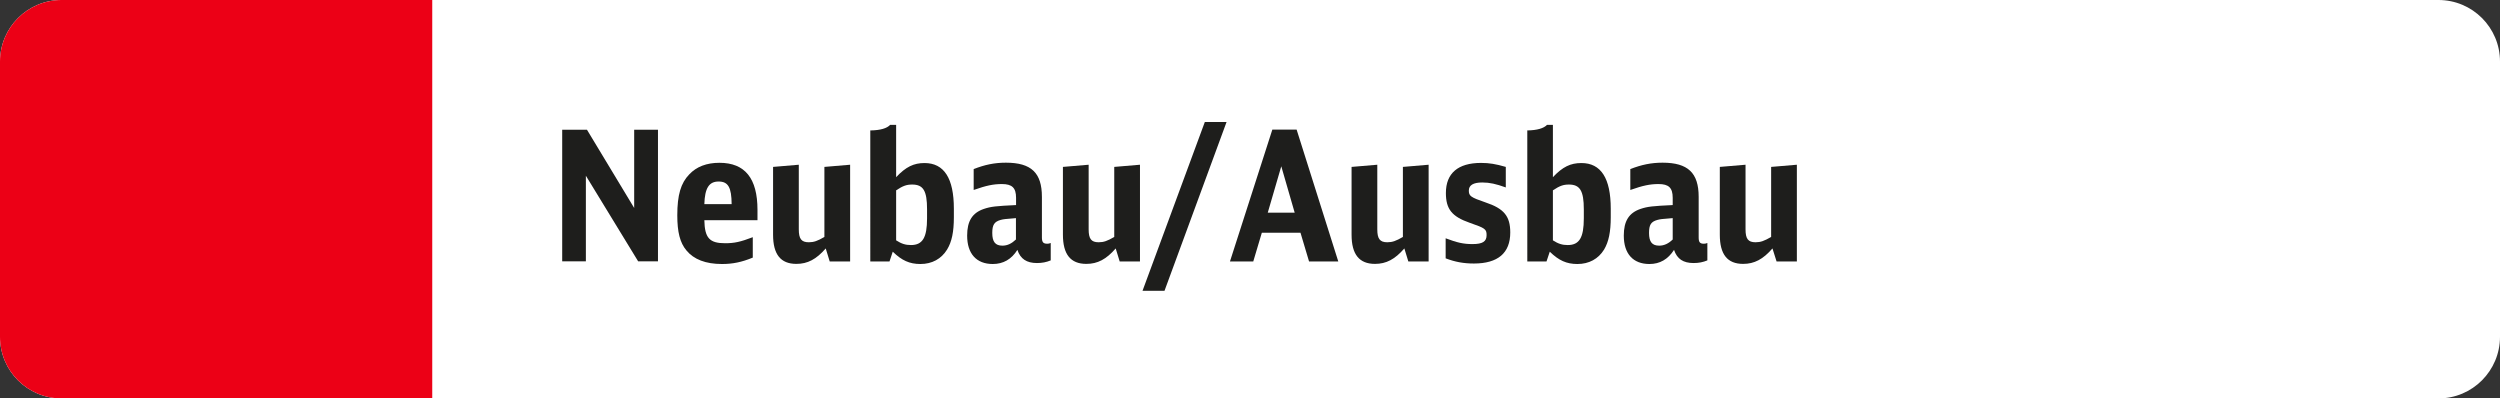 <?xml version="1.0" encoding="utf-8"?>
<!-- Generator: Adobe Illustrator 26.2.1, SVG Export Plug-In . SVG Version: 6.00 Build 0)  -->
<svg version="1.1" id="Ebene_1" xmlns="http://www.w3.org/2000/svg" xmlns:xlink="http://www.w3.org/1999/xlink" x="0px" y="0px"
	 viewBox="0 0 207 32.99" enable-background="new 0 0 207 32.99" xml:space="preserve">
<rect x="0" y="0" width="207" height="32.99" fill="#333333" stroke="none"/>
<g>
	<path fill-rule="evenodd" clip-rule="evenodd" fill="#FFFFFF" d="M201.9,32.99H5.1c-2.82,0-5.1-2.28-5.1-5.1V5.1
		C0,2.28,2.28,0,5.1,0h196.8c2.82,0,5.1,2.28,5.1,5.1v22.78C207,30.7,204.72,32.99,201.9,32.99z"/>
	<path fill-rule="evenodd" clip-rule="evenodd" fill="#EC0016" d="M35.79,32.99H5.1c-2.82,0-5.1-2.28-5.1-5.1V5.1
		C0,2.28,2.28,0,5.1,0h30.69V32.99z"/>
	<g id="XMLID_00000146480137751008541200000007273536599665673867_">
		<path fill="#1E1E1C" d="M46.54,10.74h2.06l3.91,6.48v-6.48h1.97v10.9h-1.64l-4.33-7.09v7.09h-1.96V10.74z"/>
		<path fill="#1E1E1C" d="M58.32,18.23c0.03,1.47,0.42,1.91,1.72,1.91c0.76,0,1.27-0.11,2.29-0.5v1.69
			c-0.92,0.38-1.67,0.53-2.55,0.53c-1.35,0-2.33-0.38-2.94-1.12c-0.54-0.64-0.76-1.53-0.76-2.91c0-1.68,0.29-2.67,0.99-3.39
			c0.6-0.64,1.44-0.96,2.5-0.96c2.11,0,3.15,1.28,3.15,3.9v0.85H58.32z M60.58,16.9c-0.01-1.39-0.29-1.87-1.08-1.87
			s-1.14,0.54-1.18,1.87H60.58z"/>
		<path fill="#1E1E1C" d="M68.37,20.57c-0.78,0.9-1.5,1.28-2.43,1.28c-1.3,0-1.93-0.78-1.93-2.42v-5.61l2.13-0.18v5.35
			c0,0.78,0.21,1.07,0.83,1.07c0.42,0,0.72-0.11,1.29-0.44v-5.8l2.13-0.18v8.01H68.7L68.37,20.57z"/>
		<path fill="#1E1E1C" d="M72.07,10.8c0.83-0.01,1.38-0.18,1.63-0.46h0.5v4.33c0.81-0.86,1.46-1.17,2.35-1.17
			c1.62,0,2.43,1.26,2.43,3.78v0.71c0,1.21-0.17,2.03-0.56,2.67c-0.48,0.78-1.25,1.2-2.21,1.2c-0.9,0-1.54-0.29-2.29-1.02
			l-0.27,0.81h-1.59V10.8z M74.2,19.9c0.45,0.29,0.78,0.39,1.23,0.39c0.96,0,1.33-0.62,1.33-2.21v-0.75c0-1.53-0.31-2.05-1.23-2.05
			c-0.46,0-0.76,0.1-1.33,0.48V19.9z"/>
		<path fill="#1E1E1C" d="M87,21.56c-0.36,0.15-0.72,0.22-1.14,0.22c-0.85,0-1.37-0.34-1.62-1.09c-0.49,0.78-1.17,1.17-2.04,1.17
			c-1.35,0-2.12-0.85-2.12-2.35c0-1.2,0.42-1.88,1.38-2.21c0.6-0.2,1-0.24,2.67-0.32v-0.6c0-0.83-0.33-1.14-1.17-1.14
			c-0.71,0-1.29,0.12-2.34,0.49V14c0.92-0.36,1.72-0.53,2.67-0.53c2.1,0,2.98,0.84,2.98,2.83v3.36c0,0.39,0.11,0.52,0.44,0.52
			c0.09,0,0.17-0.01,0.29-0.06V21.56z M84.13,18.06c-0.97,0.08-1,0.08-1.28,0.15c-0.52,0.15-0.69,0.4-0.69,1.08
			c0,0.73,0.25,1.05,0.84,1.05c0.41,0,0.76-0.17,1.12-0.51V18.06z"/>
		<path fill="#1E1E1C" d="M92.38,20.57c-0.78,0.9-1.5,1.28-2.43,1.28c-1.3,0-1.94-0.78-1.94-2.42v-5.61l2.13-0.18v5.35
			c0,0.78,0.21,1.07,0.83,1.07c0.42,0,0.72-0.11,1.29-0.44v-5.8l2.13-0.18v8.01h-1.68L92.38,20.57z"/>
		<path fill="#1E1E1C" d="M99.76,10.1h1.8l-5.14,13.98H94.6L99.76,10.1z"/>
		<path fill="#1E1E1C" d="M108.39,21.65l-0.71-2.38h-3.2l-0.71,2.38h-1.93l3.51-10.92h2.01l3.45,10.92H108.39z M106.09,13.77
			l-1.12,3.84h2.23L106.09,13.77z"/>
		<path fill="#1E1E1C" d="M116.28,20.57c-0.78,0.9-1.5,1.28-2.43,1.28c-1.3,0-1.94-0.78-1.94-2.42v-5.61l2.13-0.18v5.35
			c0,0.78,0.21,1.07,0.83,1.07c0.42,0,0.72-0.11,1.29-0.44v-5.8l2.13-0.18v8.01h-1.68L116.28,20.57z"/>
		<path fill="#1E1E1C" d="M119.7,19.73c0.95,0.36,1.47,0.48,2.22,0.48c0.84,0,1.17-0.21,1.17-0.74c0-0.5-0.12-0.58-1.39-1.02
			c-1.49-0.52-1.98-1.14-1.98-2.47c0-1.63,1-2.49,2.91-2.49c0.69,0,1.21,0.09,2.05,0.33v1.7c-0.81-0.29-1.33-0.41-1.95-0.41
			c-0.75,0-1.11,0.23-1.11,0.67c0,0.45,0.15,0.56,1.38,0.98c1.53,0.51,2.05,1.14,2.05,2.49c0,1.7-1.02,2.57-3.01,2.57
			c-0.85,0-1.56-0.13-2.34-0.43V19.73z"/>
		<path fill="#1E1E1C" d="M126.45,10.8c0.83-0.01,1.38-0.18,1.64-0.46h0.49v4.33c0.81-0.86,1.46-1.17,2.36-1.17
			c1.62,0,2.43,1.26,2.43,3.78v0.71c0,1.21-0.17,2.03-0.55,2.67c-0.48,0.78-1.25,1.2-2.21,1.2c-0.9,0-1.54-0.29-2.29-1.02
			l-0.27,0.81h-1.59V10.8z M128.58,19.9c0.45,0.29,0.78,0.39,1.23,0.39c0.96,0,1.33-0.62,1.33-2.21v-0.75
			c0-1.53-0.32-2.05-1.23-2.05c-0.46,0-0.76,0.1-1.33,0.48V19.9z"/>
		<path fill="#1E1E1C" d="M141.37,21.56c-0.36,0.15-0.72,0.22-1.14,0.22c-0.86,0-1.37-0.34-1.62-1.09c-0.5,0.78-1.17,1.17-2.04,1.17
			c-1.35,0-2.12-0.85-2.12-2.35c0-1.2,0.42-1.88,1.38-2.21c0.6-0.2,1-0.24,2.67-0.32v-0.6c0-0.83-0.33-1.14-1.17-1.14
			c-0.71,0-1.29,0.12-2.34,0.49V14c0.92-0.36,1.73-0.53,2.67-0.53c2.1,0,2.99,0.84,2.99,2.83v3.36c0,0.39,0.1,0.52,0.43,0.52
			c0.09,0,0.17-0.01,0.29-0.06V21.56z M138.5,18.06c-0.97,0.08-1,0.08-1.27,0.15c-0.53,0.15-0.69,0.4-0.69,1.08
			c0,0.73,0.25,1.05,0.84,1.05c0.41,0,0.77-0.17,1.12-0.51V18.06z"/>
		<path fill="#1E1E1C" d="M146.76,20.57c-0.78,0.9-1.5,1.28-2.43,1.28c-1.3,0-1.93-0.78-1.93-2.42v-5.61l2.13-0.18v5.35
			c0,0.78,0.21,1.07,0.83,1.07c0.42,0,0.72-0.11,1.29-0.44v-5.8l2.13-0.18v8.01h-1.68L146.76,20.57z"/>
	</g>
</g>
</svg>
